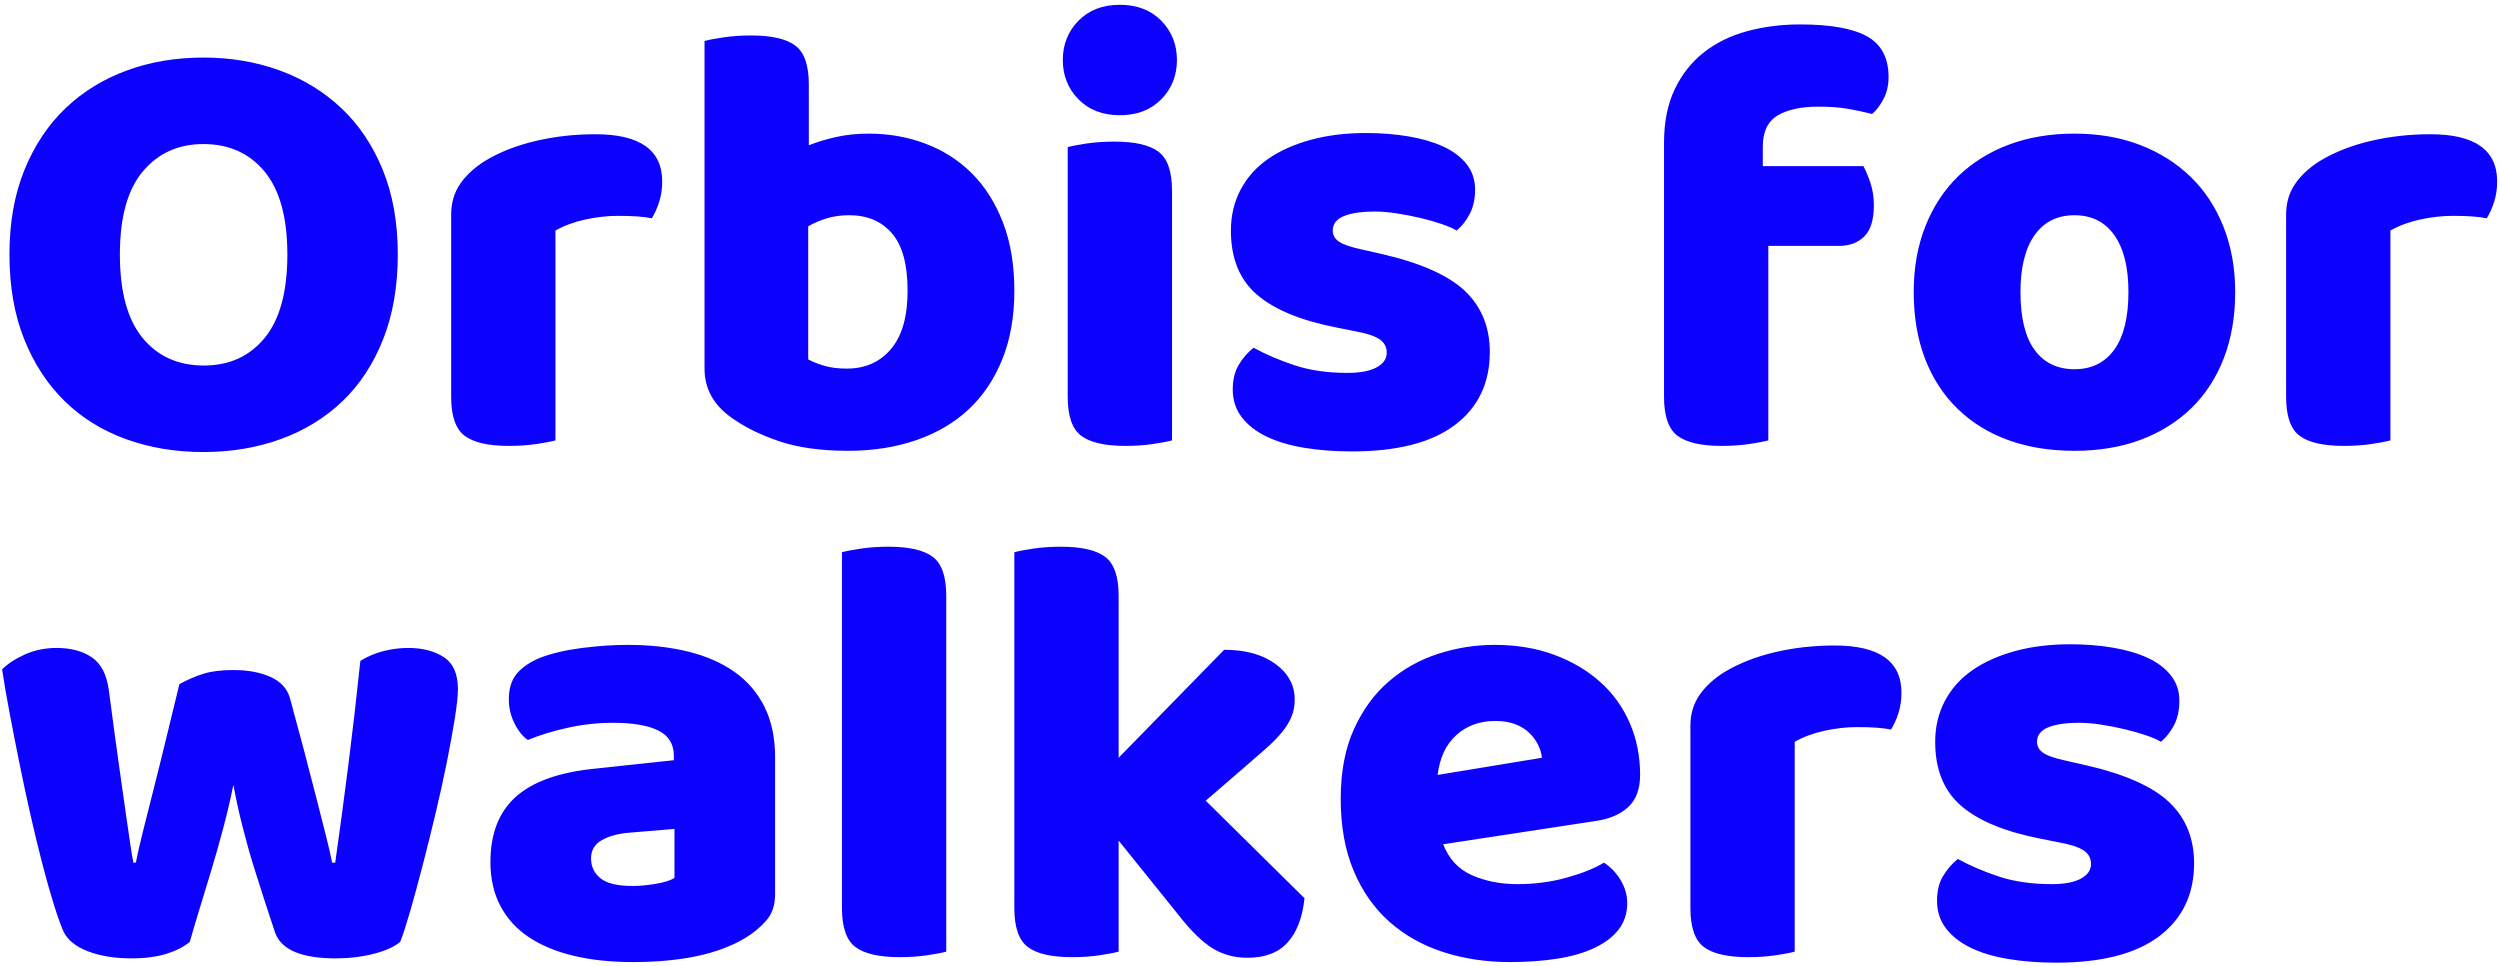 <svg 
 xmlns="http://www.w3.org/2000/svg"
 xmlns:xlink="http://www.w3.org/1999/xlink"
 width="489px" height="189px">
<path fill-rule="evenodd"  fill="rgb(12, 0, 255)"
 d="M487.843,39.518 C487.442,40.759 486.962,41.819 486.403,42.698 C484.882,42.379 482.683,42.218 479.803,42.218 C477.722,42.218 475.582,42.458 473.383,42.938 C471.182,43.418 469.243,44.138 467.563,45.098 L467.563,86.138 C466.682,86.378 465.422,86.618 463.783,86.858 C462.142,87.098 460.363,87.218 458.443,87.218 C454.442,87.218 451.562,86.558 449.803,85.238 C448.042,83.918 447.163,81.379 447.163,77.618 L447.163,41.978 C447.163,39.659 447.763,37.639 448.963,35.918 C450.163,34.199 451.802,32.699 453.883,31.418 C456.682,29.738 459.943,28.459 463.663,27.578 C467.383,26.699 471.283,26.258 475.363,26.258 C484.082,26.258 488.443,29.339 488.443,35.498 C488.443,36.938 488.242,38.279 487.843,39.518 ZM428.623,79.838 C425.863,82.519 422.563,84.578 418.723,86.018 C414.883,87.458 410.563,88.178 405.763,88.178 C400.963,88.178 396.643,87.477 392.803,86.078 C388.963,84.679 385.663,82.639 382.903,79.958 C380.143,77.279 378.023,74.018 376.543,70.178 C375.062,66.338 374.323,61.979 374.323,57.098 C374.323,52.379 375.083,48.098 376.603,44.258 C378.122,40.418 380.263,37.159 383.023,34.478 C385.783,31.799 389.083,29.738 392.923,28.298 C396.763,26.858 401.042,26.138 405.763,26.138 C410.483,26.138 414.763,26.879 418.603,28.358 C422.443,29.839 425.743,31.919 428.503,34.598 C431.263,37.279 433.403,40.538 434.923,44.378 C436.442,48.218 437.203,52.459 437.203,57.098 C437.203,61.898 436.463,66.218 434.983,70.058 C433.502,73.898 431.383,77.159 428.623,79.838 ZM413.563,45.998 C411.722,43.399 409.123,42.098 405.763,42.098 C402.403,42.098 399.803,43.399 397.963,45.998 C396.122,48.599 395.203,52.298 395.203,57.098 C395.203,62.138 396.122,65.918 397.963,68.438 C399.803,70.958 402.403,72.218 405.763,72.218 C409.123,72.218 411.722,70.939 413.563,68.378 C415.403,65.819 416.323,62.059 416.323,57.098 C416.323,52.298 415.403,48.599 413.563,45.998 ZM369.884,142.698 C368.363,142.379 366.164,142.218 363.284,142.218 C361.203,142.218 359.063,142.458 356.864,142.938 C354.663,143.418 352.724,144.138 351.044,145.098 L351.044,186.138 C350.163,186.378 348.903,186.618 347.264,186.858 C345.623,187.098 343.844,187.218 341.924,187.218 C337.923,187.218 335.043,186.558 333.284,185.238 C331.523,183.918 330.644,181.379 330.644,177.618 L330.644,141.978 C330.644,139.659 331.244,137.639 332.444,135.918 C333.644,134.199 335.283,132.699 337.364,131.418 C340.163,129.738 343.424,128.459 347.144,127.578 C350.864,126.699 354.764,126.258 358.844,126.258 C367.563,126.258 371.924,129.339 371.924,135.498 C371.924,136.938 371.723,138.279 371.324,139.518 C370.923,140.759 370.443,141.819 369.884,142.698 ZM366.164,22.298 C364.643,21.899 363.063,21.559 361.424,21.278 C359.783,20.999 357.884,20.858 355.724,20.858 C352.283,20.858 349.604,21.439 347.684,22.598 C345.764,23.759 344.804,25.778 344.804,28.658 L344.804,32.498 L364.484,32.498 C364.964,33.379 365.423,34.478 365.864,35.798 C366.303,37.118 366.524,38.579 366.524,40.178 C366.524,42.979 365.903,44.999 364.664,46.238 C363.423,47.479 361.763,48.098 359.684,48.098 L345.884,48.098 L345.884,86.138 C345.003,86.378 343.743,86.618 342.104,86.858 C340.463,87.098 338.684,87.218 336.764,87.218 C332.763,87.218 329.883,86.558 328.124,85.238 C326.363,83.918 325.484,81.379 325.484,77.618 L325.484,27.938 C325.484,23.858 326.183,20.359 327.584,17.438 C328.983,14.519 330.884,12.119 333.284,10.238 C335.684,8.359 338.504,6.979 341.744,6.098 C344.984,5.219 348.443,4.778 352.124,4.778 C358.043,4.778 362.403,5.558 365.204,7.118 C368.003,8.678 369.404,11.339 369.404,15.098 C369.404,16.699 369.063,18.139 368.384,19.418 C367.703,20.699 366.963,21.659 366.164,22.298 ZM312.164,160.578 L282.284,165.138 C283.404,168.018 285.284,170.039 287.924,171.198 C290.564,172.359 293.523,172.938 296.804,172.938 C300.164,172.938 303.363,172.518 306.404,171.678 C309.444,170.838 311.883,169.859 313.724,168.738 C315.003,169.539 316.083,170.658 316.964,172.098 C317.844,173.538 318.284,175.059 318.284,176.658 C318.284,178.659 317.724,180.378 316.604,181.818 C315.483,183.258 313.904,184.458 311.864,185.418 C309.824,186.378 307.404,187.077 304.604,187.518 C301.803,187.957 298.724,188.178 295.364,188.178 C290.643,188.178 286.263,187.518 282.224,186.198 C278.184,184.878 274.683,182.898 271.724,180.258 C268.764,177.618 266.444,174.299 264.764,170.298 C263.084,166.299 262.244,161.619 262.244,156.258 C262.244,150.978 263.103,146.439 264.824,142.638 C266.544,138.839 268.824,135.719 271.664,133.278 C274.503,130.839 277.724,129.039 281.324,127.878 C284.924,126.719 288.603,126.138 292.364,126.138 C296.604,126.138 300.464,126.779 303.944,128.058 C307.424,129.339 310.424,131.099 312.944,133.338 C315.464,135.579 317.403,138.258 318.764,141.378 C320.124,144.498 320.804,147.899 320.804,151.578 C320.804,154.299 320.043,156.378 318.524,157.818 C317.004,159.258 314.883,160.179 312.164,160.578 ZM300.884,145.758 C300.483,144.918 299.924,144.138 299.204,143.418 C298.484,142.698 297.564,142.119 296.444,141.678 C295.323,141.239 294.003,141.018 292.484,141.018 C289.443,141.018 286.904,141.939 284.864,143.778 C282.824,145.619 281.604,148.218 281.204,151.578 L301.604,148.218 C301.524,147.419 301.284,146.598 300.884,145.758 ZM266.446,48.818 L270.166,49.658 C277.846,51.419 283.306,53.839 286.546,56.918 C289.786,59.999 291.406,63.979 291.406,68.858 C291.406,74.939 289.126,79.699 284.566,83.138 C280.006,86.577 273.286,88.298 264.406,88.298 C261.046,88.298 257.926,88.058 255.046,87.578 C252.166,87.098 249.706,86.357 247.666,85.358 C245.626,84.359 244.024,83.099 242.866,81.578 C241.705,80.059 241.126,78.259 241.126,76.178 C241.126,74.258 241.525,72.638 242.326,71.318 C243.124,69.998 244.084,68.899 245.206,68.018 C247.525,69.299 250.186,70.439 253.186,71.438 C256.186,72.439 259.645,72.938 263.566,72.938 C266.044,72.938 267.946,72.578 269.266,71.858 C270.586,71.138 271.246,70.178 271.246,68.978 C271.246,67.859 270.766,66.979 269.806,66.338 C268.846,65.699 267.244,65.179 265.006,64.778 L261.406,64.058 C254.446,62.699 249.265,60.559 245.866,57.638 C242.464,54.719 240.766,50.539 240.766,45.098 C240.766,42.139 241.405,39.458 242.686,37.058 C243.964,34.658 245.764,32.659 248.086,31.058 C250.405,29.459 253.186,28.219 256.426,27.338 C259.666,26.459 263.245,26.018 267.166,26.018 C270.124,26.018 272.905,26.239 275.506,26.678 C278.104,27.119 280.366,27.779 282.286,28.658 C284.206,29.539 285.724,30.679 286.846,32.078 C287.965,33.479 288.526,35.138 288.526,37.058 C288.526,38.899 288.184,40.478 287.506,41.798 C286.825,43.118 285.964,44.219 284.926,45.098 C284.284,44.699 283.324,44.279 282.046,43.838 C280.765,43.399 279.364,42.998 277.846,42.638 C276.325,42.278 274.786,41.978 273.226,41.738 C271.666,41.498 270.244,41.378 268.966,41.378 C266.326,41.378 264.286,41.678 262.846,42.278 C261.406,42.878 260.686,43.819 260.686,45.098 C260.686,45.979 261.085,46.699 261.886,47.258 C262.684,47.819 264.205,48.338 266.446,48.818 ZM249.465,129.858 C251.985,131.699 253.245,134.019 253.245,136.818 C253.245,138.018 253.045,139.119 252.645,140.118 C252.244,141.119 251.625,142.139 250.785,143.178 C249.945,144.219 248.865,145.319 247.545,146.478 C246.225,147.639 244.684,148.979 242.925,150.498 L235.845,156.618 L255.165,175.698 C254.764,179.459 253.665,182.339 251.865,184.338 C250.065,186.337 247.444,187.338 244.005,187.338 C241.444,187.338 239.164,186.717 237.165,185.478 C235.165,184.239 233.005,182.139 230.685,179.178 L218.805,164.418 L218.805,186.138 C217.924,186.378 216.664,186.618 215.025,186.858 C213.385,187.098 211.605,187.218 209.685,187.218 C205.684,187.218 202.804,186.558 201.045,185.238 C199.285,183.918 198.405,181.379 198.405,177.618 L198.405,108.018 C199.285,107.778 200.545,107.538 202.185,107.298 C203.824,107.058 205.605,106.938 207.525,106.938 C211.525,106.938 214.405,107.598 216.165,108.918 C217.924,110.238 218.805,112.779 218.805,116.538 L218.805,148.218 L239.445,127.098 C243.604,127.098 246.945,128.019 249.465,129.858 ZM217.966,27.698 C221.965,27.698 224.845,28.358 226.606,29.678 C228.365,30.998 229.246,33.539 229.246,37.298 L229.246,86.138 C228.365,86.378 227.105,86.618 225.466,86.858 C223.825,87.098 222.046,87.218 220.126,87.218 C216.125,87.218 213.245,86.558 211.486,85.238 C209.725,83.918 208.846,81.379 208.846,77.618 L208.846,28.778 C209.725,28.538 210.985,28.298 212.626,28.058 C214.265,27.818 216.046,27.698 217.966,27.698 ZM219.046,22.538 C215.686,22.538 212.986,21.499 210.946,19.418 C208.906,17.339 207.886,14.779 207.886,11.738 C207.886,8.699 208.906,6.139 210.946,4.058 C212.986,1.979 215.686,0.938 219.046,0.938 C222.406,0.938 225.106,1.979 227.146,4.058 C229.186,6.139 230.206,8.699 230.206,11.738 C230.206,14.779 229.186,17.339 227.146,19.418 C225.106,21.499 222.406,22.538 219.046,22.538 ZM189.526,80.018 C186.725,82.658 183.305,84.679 179.266,86.078 C175.226,87.477 170.765,88.178 165.886,88.178 C160.606,88.178 156.125,87.557 152.446,86.318 C148.766,85.079 145.646,83.539 143.086,81.698 C139.565,79.219 137.806,76.019 137.806,72.098 L137.806,8.018 C138.686,7.778 139.946,7.538 141.586,7.298 C143.225,7.058 145.006,6.938 146.926,6.938 C150.926,6.938 153.806,7.598 155.566,8.918 C157.325,10.238 158.206,12.779 158.206,16.538 L158.206,28.418 C159.806,27.779 161.585,27.239 163.546,26.798 C165.506,26.359 167.645,26.138 169.966,26.138 C173.885,26.138 177.586,26.798 181.066,28.118 C184.546,29.438 187.565,31.379 190.126,33.938 C192.686,36.499 194.705,39.698 196.186,43.538 C197.666,47.378 198.406,51.818 198.406,56.858 C198.406,61.898 197.626,66.359 196.066,70.238 C194.506,74.119 192.326,77.378 189.526,80.018 ZM174.466,45.638 C172.426,43.279 169.646,42.098 166.126,42.098 C164.525,42.098 163.066,42.299 161.746,42.698 C160.426,43.099 159.206,43.619 158.086,44.258 L158.086,70.298 C158.966,70.778 160.025,71.198 161.266,71.558 C162.506,71.918 163.966,72.098 165.646,72.098 C169.246,72.098 172.126,70.819 174.286,68.258 C176.446,65.699 177.526,61.898 177.526,56.858 C177.526,51.739 176.506,47.999 174.466,45.638 ZM143.747,131.478 C146.267,133.278 148.205,135.558 149.567,138.318 C150.926,141.078 151.607,144.339 151.607,148.098 L151.607,174.978 C151.607,177.059 151.025,178.758 149.867,180.078 C148.706,181.398 147.326,182.538 145.727,183.498 C140.525,186.618 133.205,188.178 123.767,188.178 C119.525,188.178 115.706,187.777 112.307,186.978 C108.905,186.179 105.986,184.979 103.547,183.378 C101.105,181.779 99.227,179.739 97.907,177.258 C96.587,174.779 95.927,171.899 95.927,168.618 C95.927,163.098 97.565,158.859 100.847,155.898 C104.126,152.939 109.205,151.098 116.087,150.378 L131.807,148.698 L131.807,147.858 C131.807,145.539 130.787,143.879 128.747,142.878 C126.707,141.879 123.767,141.378 119.927,141.378 C116.966,141.378 114.026,141.699 111.107,142.338 C108.185,142.979 105.566,143.778 103.247,144.738 C102.206,144.018 101.327,142.919 100.607,141.438 C99.887,139.959 99.527,138.419 99.527,136.818 C99.527,134.739 100.025,133.079 101.027,131.838 C102.026,130.599 103.565,129.539 105.647,128.658 C107.966,127.779 110.705,127.139 113.867,126.738 C117.026,126.339 120.005,126.138 122.807,126.138 C127.127,126.138 131.066,126.579 134.627,127.458 C138.185,128.339 141.227,129.678 143.747,131.478 ZM131.927,162.138 L123.287,162.858 C121.046,163.019 119.207,163.499 117.767,164.298 C116.327,165.099 115.607,166.299 115.607,167.898 C115.607,169.499 116.225,170.799 117.467,171.798 C118.706,172.799 120.806,173.298 123.767,173.298 C125.126,173.298 126.626,173.159 128.267,172.878 C129.905,172.599 131.126,172.218 131.927,171.738 L131.927,162.138 ZM127.487,42.698 C125.966,42.379 123.767,42.218 120.887,42.218 C118.806,42.218 116.666,42.458 114.467,42.938 C112.266,43.418 110.327,44.138 108.647,45.098 L108.647,86.138 C107.766,86.378 106.506,86.618 104.867,86.858 C103.226,87.098 101.447,87.218 99.527,87.218 C95.526,87.218 92.646,86.558 90.887,85.238 C89.126,83.918 88.247,81.379 88.247,77.618 L88.247,41.978 C88.247,39.659 88.847,37.639 90.047,35.918 C91.247,34.199 92.886,32.699 94.967,31.418 C97.766,29.738 101.027,28.459 104.747,27.578 C108.467,26.699 112.367,26.258 116.447,26.258 C125.166,26.258 129.527,29.339 129.527,35.498 C129.527,36.938 129.326,38.279 128.927,39.518 C128.526,40.759 128.046,41.819 127.487,42.698 ZM88.968,140.478 C88.567,142.998 88.048,145.859 87.408,149.058 C86.767,152.259 86.028,155.619 85.188,159.138 C84.348,162.659 83.508,166.038 82.668,169.278 C81.828,172.518 81.028,175.458 80.268,178.098 C79.507,180.738 78.847,182.778 78.288,184.218 C77.167,185.178 75.448,185.958 73.128,186.558 C70.807,187.158 68.328,187.458 65.688,187.458 C58.968,187.458 55.008,185.778 53.808,182.418 C53.328,180.978 52.728,179.159 52.008,176.958 C51.288,174.759 50.527,172.379 49.728,169.818 C48.928,167.259 48.168,164.559 47.448,161.718 C46.728,158.879 46.128,156.138 45.648,153.498 C45.088,156.299 44.407,159.198 43.608,162.198 C42.808,165.198 41.988,168.078 41.148,170.838 C40.308,173.598 39.528,176.159 38.808,178.518 C38.088,180.879 37.528,182.778 37.128,184.218 C36.007,185.178 34.488,185.958 32.568,186.558 C30.648,187.158 28.368,187.458 25.728,187.458 C22.447,187.458 19.608,186.997 17.208,186.078 C14.808,185.159 13.207,183.858 12.408,182.178 C11.848,180.899 11.208,179.099 10.488,176.778 C9.768,174.459 9.028,171.839 8.268,168.918 C7.507,165.999 6.748,162.858 5.988,159.498 C5.227,156.138 4.507,152.778 3.828,149.418 C3.148,146.058 2.508,142.799 1.908,139.638 C1.308,136.479 0.808,133.578 0.408,130.938 C1.528,129.819 3.028,128.838 4.908,127.998 C6.787,127.158 8.848,126.738 11.088,126.738 C13.888,126.738 16.188,127.359 17.988,128.598 C19.788,129.839 20.887,131.979 21.288,135.018 C22.087,141.099 22.768,146.118 23.328,150.078 C23.887,154.038 24.348,157.278 24.708,159.798 C25.068,162.318 25.348,164.238 25.548,165.558 C25.747,166.878 25.927,167.939 26.088,168.738 L26.568,168.738 C26.808,167.459 27.228,165.599 27.828,163.158 C28.428,160.719 29.128,157.938 29.928,154.818 C30.727,151.698 31.567,148.319 32.448,144.678 C33.328,141.039 34.207,137.418 35.088,133.818 C36.688,132.939 38.268,132.258 39.828,131.778 C41.388,131.298 43.327,131.058 45.648,131.058 C48.448,131.058 50.848,131.499 52.848,132.378 C54.847,133.259 56.128,134.619 56.688,136.458 C57.648,139.979 58.567,143.399 59.448,146.718 C60.328,150.039 61.128,153.119 61.848,155.958 C62.568,158.799 63.208,161.319 63.768,163.518 C64.327,165.719 64.728,167.459 64.968,168.738 L65.568,168.738 C66.448,162.579 67.308,156.179 68.148,149.538 C68.988,142.899 69.768,136.139 70.488,129.258 C71.928,128.379 73.447,127.739 75.048,127.338 C76.648,126.939 78.247,126.738 79.848,126.738 C82.648,126.738 84.967,127.338 86.808,128.538 C88.648,129.738 89.568,131.819 89.568,134.778 C89.568,136.059 89.368,137.958 88.968,140.478 ZM66.948,78.518 C63.547,81.758 59.527,84.218 54.888,85.898 C50.248,87.578 45.208,88.418 39.768,88.418 C34.327,88.418 29.287,87.578 24.648,85.898 C20.008,84.218 16.008,81.739 12.648,78.458 C9.288,75.179 6.648,71.138 4.728,66.338 C2.808,61.538 1.848,56.018 1.848,49.778 C1.848,43.538 2.827,38.018 4.788,33.218 C6.748,28.418 9.427,24.398 12.828,21.158 C16.228,17.918 20.227,15.458 24.828,13.778 C29.428,12.098 34.408,11.258 39.768,11.258 C45.127,11.258 50.107,12.098 54.708,13.778 C59.308,15.458 63.328,17.918 66.768,21.158 C70.207,24.398 72.907,28.418 74.868,33.218 C76.828,38.018 77.808,43.538 77.808,49.778 C77.808,56.018 76.848,61.559 74.928,66.398 C73.008,71.239 70.348,75.278 66.948,78.518 ZM51.768,33.578 C48.808,29.978 44.808,28.178 39.768,28.178 C34.888,28.178 30.948,29.959 27.948,33.518 C24.948,37.079 23.448,42.499 23.448,49.778 C23.448,57.059 24.928,62.498 27.888,66.098 C30.847,69.698 34.848,71.498 39.888,71.498 C44.848,71.498 48.808,69.698 51.768,66.098 C54.727,62.498 56.208,57.059 56.208,49.778 C56.208,42.578 54.727,37.178 51.768,33.578 ZM173.806,106.938 C177.805,106.938 180.685,107.598 182.446,108.918 C184.204,110.238 185.086,112.779 185.086,116.538 L185.086,186.138 C184.204,186.378 182.944,186.618 181.306,186.858 C179.665,187.098 177.886,187.218 175.966,187.218 C171.964,187.218 169.084,186.558 167.326,185.238 C165.565,183.918 164.686,181.379 164.686,177.618 L164.686,108.018 C165.565,107.778 166.825,107.538 168.466,107.298 C170.104,107.058 171.886,106.938 173.806,106.938 ZM402.763,164.778 L399.163,164.058 C392.203,162.699 387.023,160.559 383.623,157.638 C380.222,154.719 378.523,150.539 378.523,145.098 C378.523,142.139 379.163,139.458 380.443,137.058 C381.722,134.658 383.522,132.659 385.843,131.058 C388.163,129.459 390.943,128.219 394.183,127.338 C397.423,126.459 401.003,126.018 404.923,126.018 C407.882,126.018 410.663,126.239 413.263,126.678 C415.862,127.119 418.123,127.779 420.043,128.658 C421.963,129.539 423.482,130.679 424.603,132.078 C425.723,133.479 426.283,135.138 426.283,137.058 C426.283,138.899 425.942,140.478 425.263,141.798 C424.583,143.118 423.722,144.219 422.683,145.098 C422.042,144.699 421.082,144.279 419.803,143.838 C418.523,143.399 417.122,142.998 415.603,142.638 C414.083,142.278 412.543,141.978 410.983,141.738 C409.423,141.498 408.002,141.378 406.723,141.378 C404.083,141.378 402.043,141.678 400.603,142.278 C399.163,142.878 398.443,143.819 398.443,145.098 C398.443,145.979 398.843,146.699 399.643,147.258 C400.442,147.819 401.963,148.338 404.203,148.818 L407.923,149.658 C415.603,151.419 421.063,153.839 424.303,156.918 C427.543,159.999 429.163,163.979 429.163,168.858 C429.163,174.939 426.883,179.699 422.323,183.138 C417.763,186.577 411.043,188.298 402.163,188.298 C398.803,188.298 395.683,188.058 392.803,187.578 C389.923,187.098 387.463,186.357 385.423,185.358 C383.383,184.359 381.782,183.099 380.623,181.578 C379.463,180.059 378.883,178.259 378.883,176.178 C378.883,174.258 379.283,172.638 380.083,171.318 C380.882,169.998 381.842,168.899 382.963,168.018 C385.283,169.299 387.943,170.439 390.943,171.438 C393.943,172.439 397.403,172.938 401.323,172.938 C403.802,172.938 405.703,172.578 407.023,171.858 C408.343,171.138 409.003,170.178 409.003,168.978 C409.003,167.859 408.523,166.979 407.563,166.338 C406.603,165.699 405.002,165.179 402.763,164.778 Z"/>
</svg>